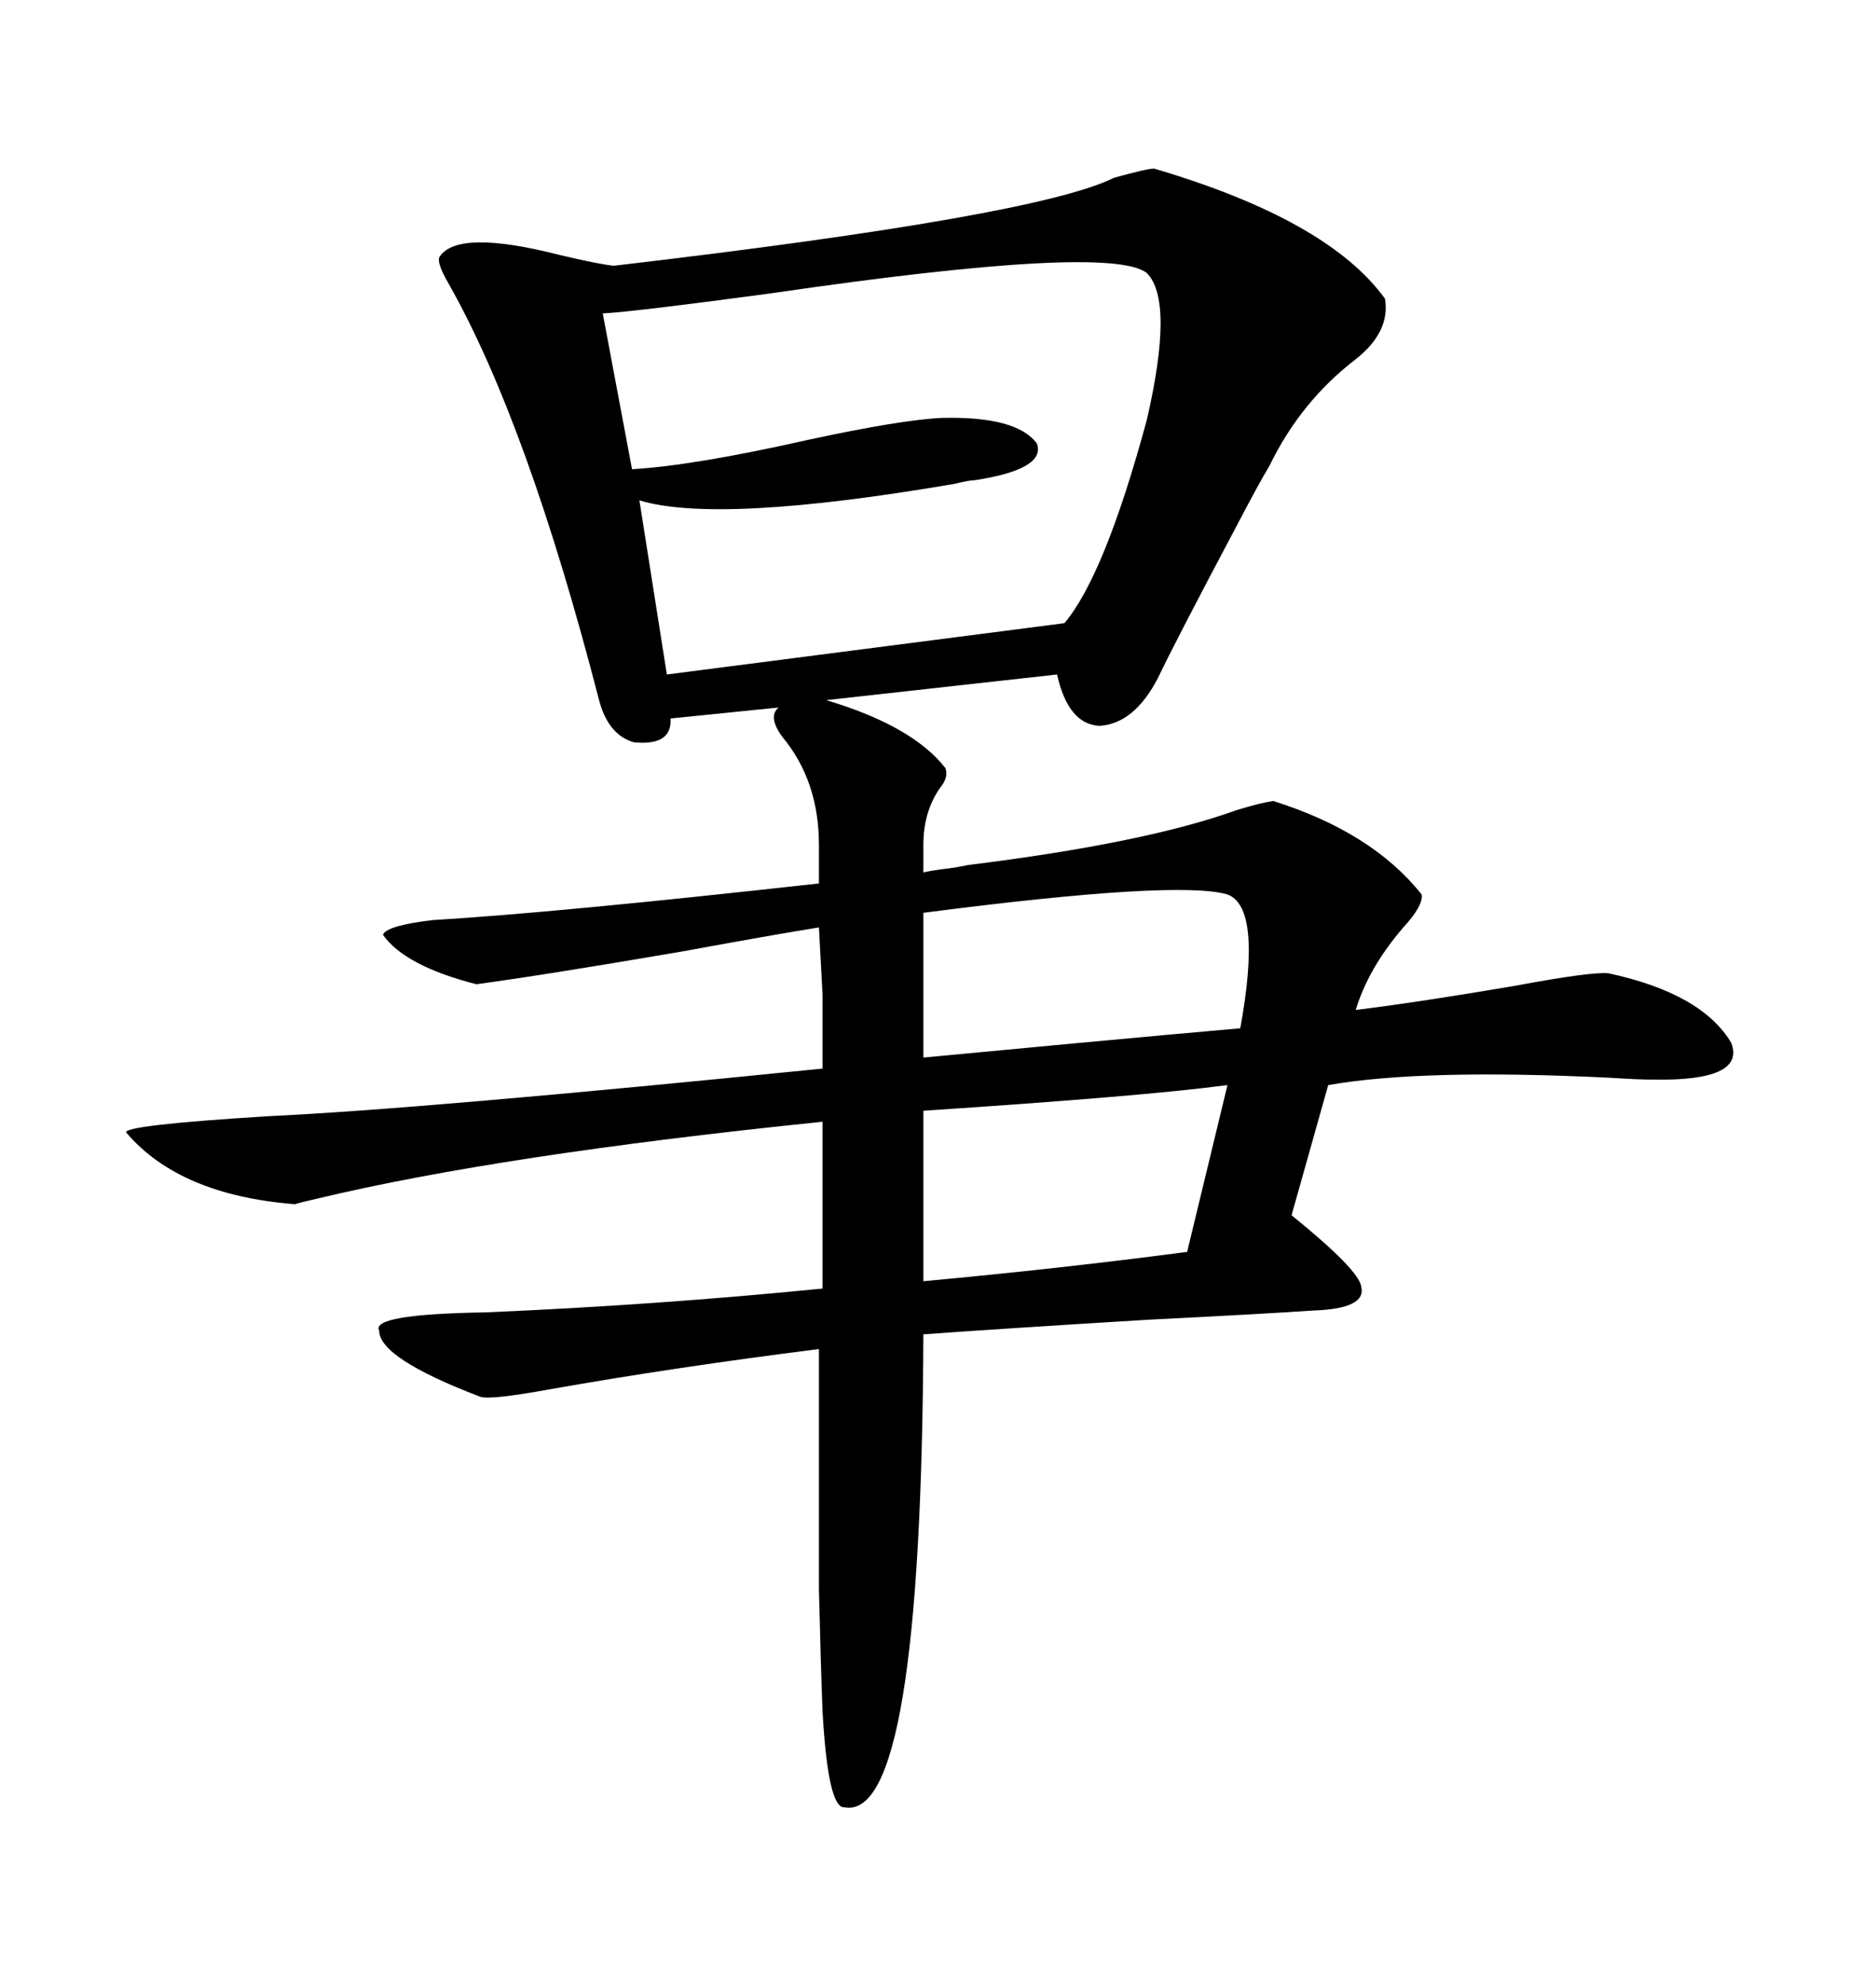 <svg xmlns="http://www.w3.org/2000/svg" xmlns:xlink="http://www.w3.org/1999/xlink" width="300" height="317.285"><path d="M151.17 122.75L151.17 122.75Q151.76 124.22 150.29 125.98L150.29 125.98Q147.66 129.79 147.66 135.06L147.66 135.06L147.66 139.45Q148.83 139.16 151.17 138.87L151.17 138.87Q153.52 138.57 154.69 138.28L154.69 138.28Q183.11 134.77 197.75 129.49L197.75 129.49Q201.56 128.32 203.61 128.03L203.61 128.03Q219.43 133.01 227.34 142.97L227.34 142.97Q227.64 144.73 224.41 148.24L224.41 148.24Q218.85 154.69 216.80 161.43L216.80 161.43Q226.46 160.25 241.99 157.62L241.99 157.62Q254.59 155.27 257.23 155.57L257.23 155.57Q272.17 158.79 276.86 166.70L276.86 166.70Q279.20 172.85 264.26 172.56L264.26 172.56Q261.91 172.56 257.52 172.27L257.52 172.27Q227.34 170.80 212.40 173.44L212.40 173.44L206.54 194.24Q217.38 203.03 217.68 205.66L217.68 205.66Q218.55 209.18 210.06 209.47L210.06 209.47Q201.27 210.06 183.69 210.94L183.69 210.94Q159.67 212.40 147.66 213.28L147.66 213.28Q147.36 291.21 135.06 288.87L135.06 288.87Q132.42 289.16 131.54 273.63L131.54 273.63Q131.25 266.31 130.96 254.00L130.96 254.00Q130.96 243.46 130.96 215.63L130.96 215.63Q107.81 218.55 87.89 222.07L87.89 222.07Q78.22 223.83 76.76 223.24L76.76 223.24Q60.64 217.09 60.64 212.70L60.64 212.70Q59.18 210.06 77.64 209.77L77.64 209.77Q105.18 208.59 131.54 205.96L131.54 205.96L131.54 179.30Q79.98 184.57 50.68 191.60L50.68 191.60Q48.05 192.19 47.17 192.48L47.17 192.48Q28.71 191.02 20.21 181.05L20.21 181.05Q19.34 179.88 42.77 178.42L42.77 178.42Q67.68 177.25 131.54 170.80L131.54 170.80L131.54 159.08L130.96 148.24Q123.63 149.41 109.28 152.05L109.28 152.05Q87.01 155.86 76.17 157.32L76.17 157.32Q64.75 154.39 61.23 149.41L61.23 149.41Q61.82 147.95 69.14 147.07L69.14 147.07Q88.77 145.90 130.96 141.21L130.96 141.21L130.96 135.06Q130.96 124.80 125.10 117.77L125.10 117.77Q122.75 114.55 124.51 113.09L124.51 113.09L107.23 114.84Q107.52 119.24 101.37 118.65L101.37 118.65Q97.27 117.48 95.80 111.91L95.80 111.91Q84.38 67.68 71.78 45.41L71.78 45.41Q69.73 41.89 70.31 41.02L70.31 41.02Q73.24 36.62 89.36 40.72L89.36 40.72Q95.51 42.19 98.14 42.48L98.14 42.48Q165.82 34.57 178.13 28.42L178.13 28.42Q183.40 26.95 184.57 26.95L184.57 26.95Q212.40 35.16 221.48 47.75L221.48 47.75Q222.36 53.03 216.80 57.42L216.80 57.42Q208.01 64.16 203.03 74.41L203.03 74.41Q201.27 77.34 198.05 83.50L198.05 83.50Q187.79 102.83 185.16 108.40L185.16 108.40Q181.35 115.72 175.78 116.02L175.78 116.02Q170.80 115.72 169.04 107.81L169.04 107.81L132.13 111.91Q145.90 116.02 151.17 122.75ZM183.40 43.65L183.40 43.65Q177.54 38.96 123.34 46.88L123.34 46.88Q101.66 49.80 96.39 50.10L96.39 50.10L101.07 75Q111.04 74.41 129.20 70.31L129.20 70.31Q144.14 67.09 150.59 66.80L150.59 66.80Q162.60 66.50 165.82 70.90L165.82 70.90Q167.29 75 155.86 76.76L155.86 76.76Q154.98 76.76 152.64 77.34L152.64 77.34Q114.84 83.79 102.25 79.98L102.25 79.98L106.64 107.81L170.21 99.61Q176.66 91.99 183.40 67.09L183.40 67.09Q187.79 48.05 183.40 43.65ZM189.84 200.10L196.29 173.44Q183.11 175.20 147.66 177.54L147.66 177.54L147.66 204.79Q169.92 202.73 189.84 200.10L189.84 200.10ZM196.29 142.97L196.29 142.97Q188.38 140.63 147.66 145.90L147.66 145.90L147.66 158.50L147.66 169.04Q153.81 168.46 172.56 166.70L172.56 166.70Q188.38 165.23 198.34 164.36L198.34 164.36Q201.86 145.02 196.29 142.97Z"/></svg>